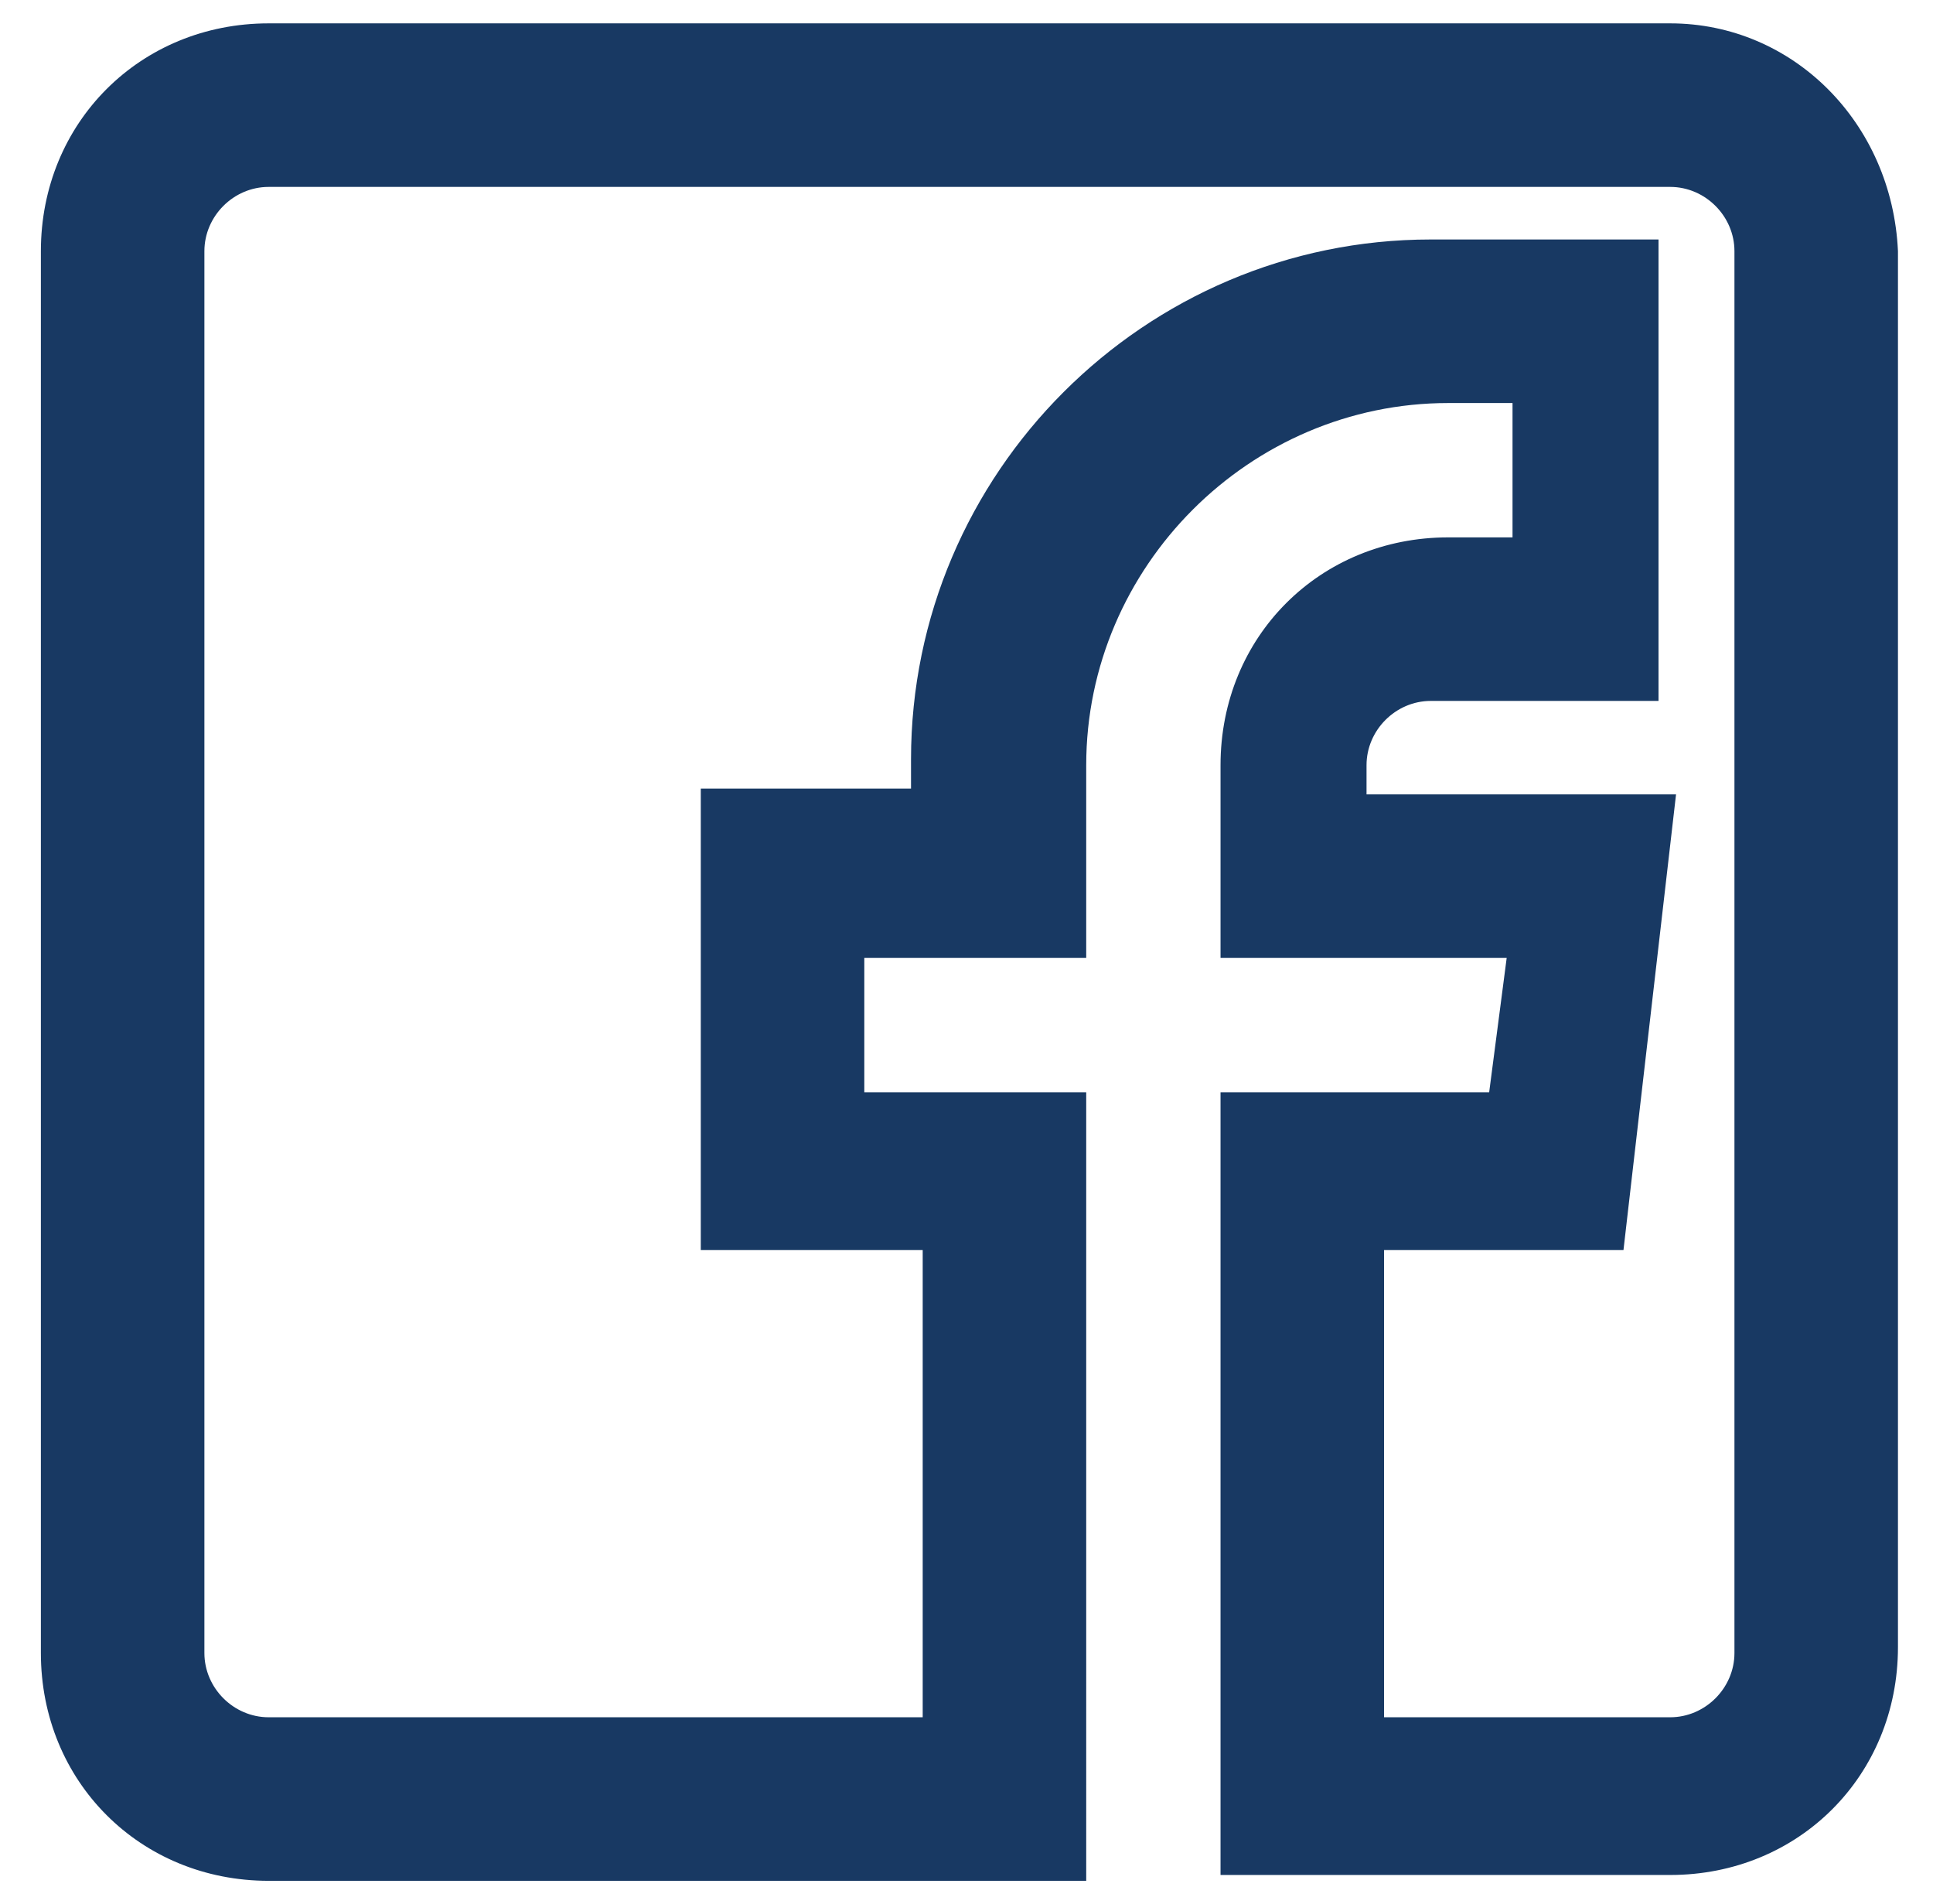 <?xml version="1.0" encoding="utf-8"?>
<!-- Generator: Adobe Illustrator 28.2.0, SVG Export Plug-In . SVG Version: 6.00 Build 0)  -->
<svg version="1.1" id="Gruppe_525" xmlns="http://www.w3.org/2000/svg" xmlns:xlink="http://www.w3.org/1999/xlink" x="0px" y="0px"
	 viewBox="0 0 33.1 32.6" style="enable-background:new 0 0 33.1 32.6;" xml:space="preserve">
<style type="text/css">
	.st0{fill:#183963;}
</style>
<path class="st0" d="M32.5,4.3c-0.1-2.2-1.8-3.9-3.9-3.9h-24c-2.2,0-3.9,1.7-3.9,3.9v24c0,2.2,1.7,3.9,3.9,3.9h14V18.7h-3.8v-2.3
	h3.8v-3.3c0-3.4,2.8-6.2,6.2-6.2h1.1v2.3h-1.1c-2.2,0-3.9,1.7-3.9,3.9v3.3h4.9l-0.3,2.3h-4.6v13.4h7.7c2.2,0,3.9-1.7,3.9-3.9
	L32.5,4.3z M23.6,21.4h4.2l0.9-7.8h-5.3v-0.5c0-0.6,0.5-1.1,1.1-1.1h3.9V4.1h-3.9c-4.9,0-8.9,4-8.9,8.9v0.5H12v7.9h3.8v8H4.6
	c-0.6,0-1.1-0.5-1.1-1.1v-24c0-0.6,0.5-1.1,1.1-1.1h24c0.6,0,1.1,0.5,1.1,1.1v24c0,0.6-0.5,1.1-1.1,1.1h-4.9V21.4z"/>
</svg>
